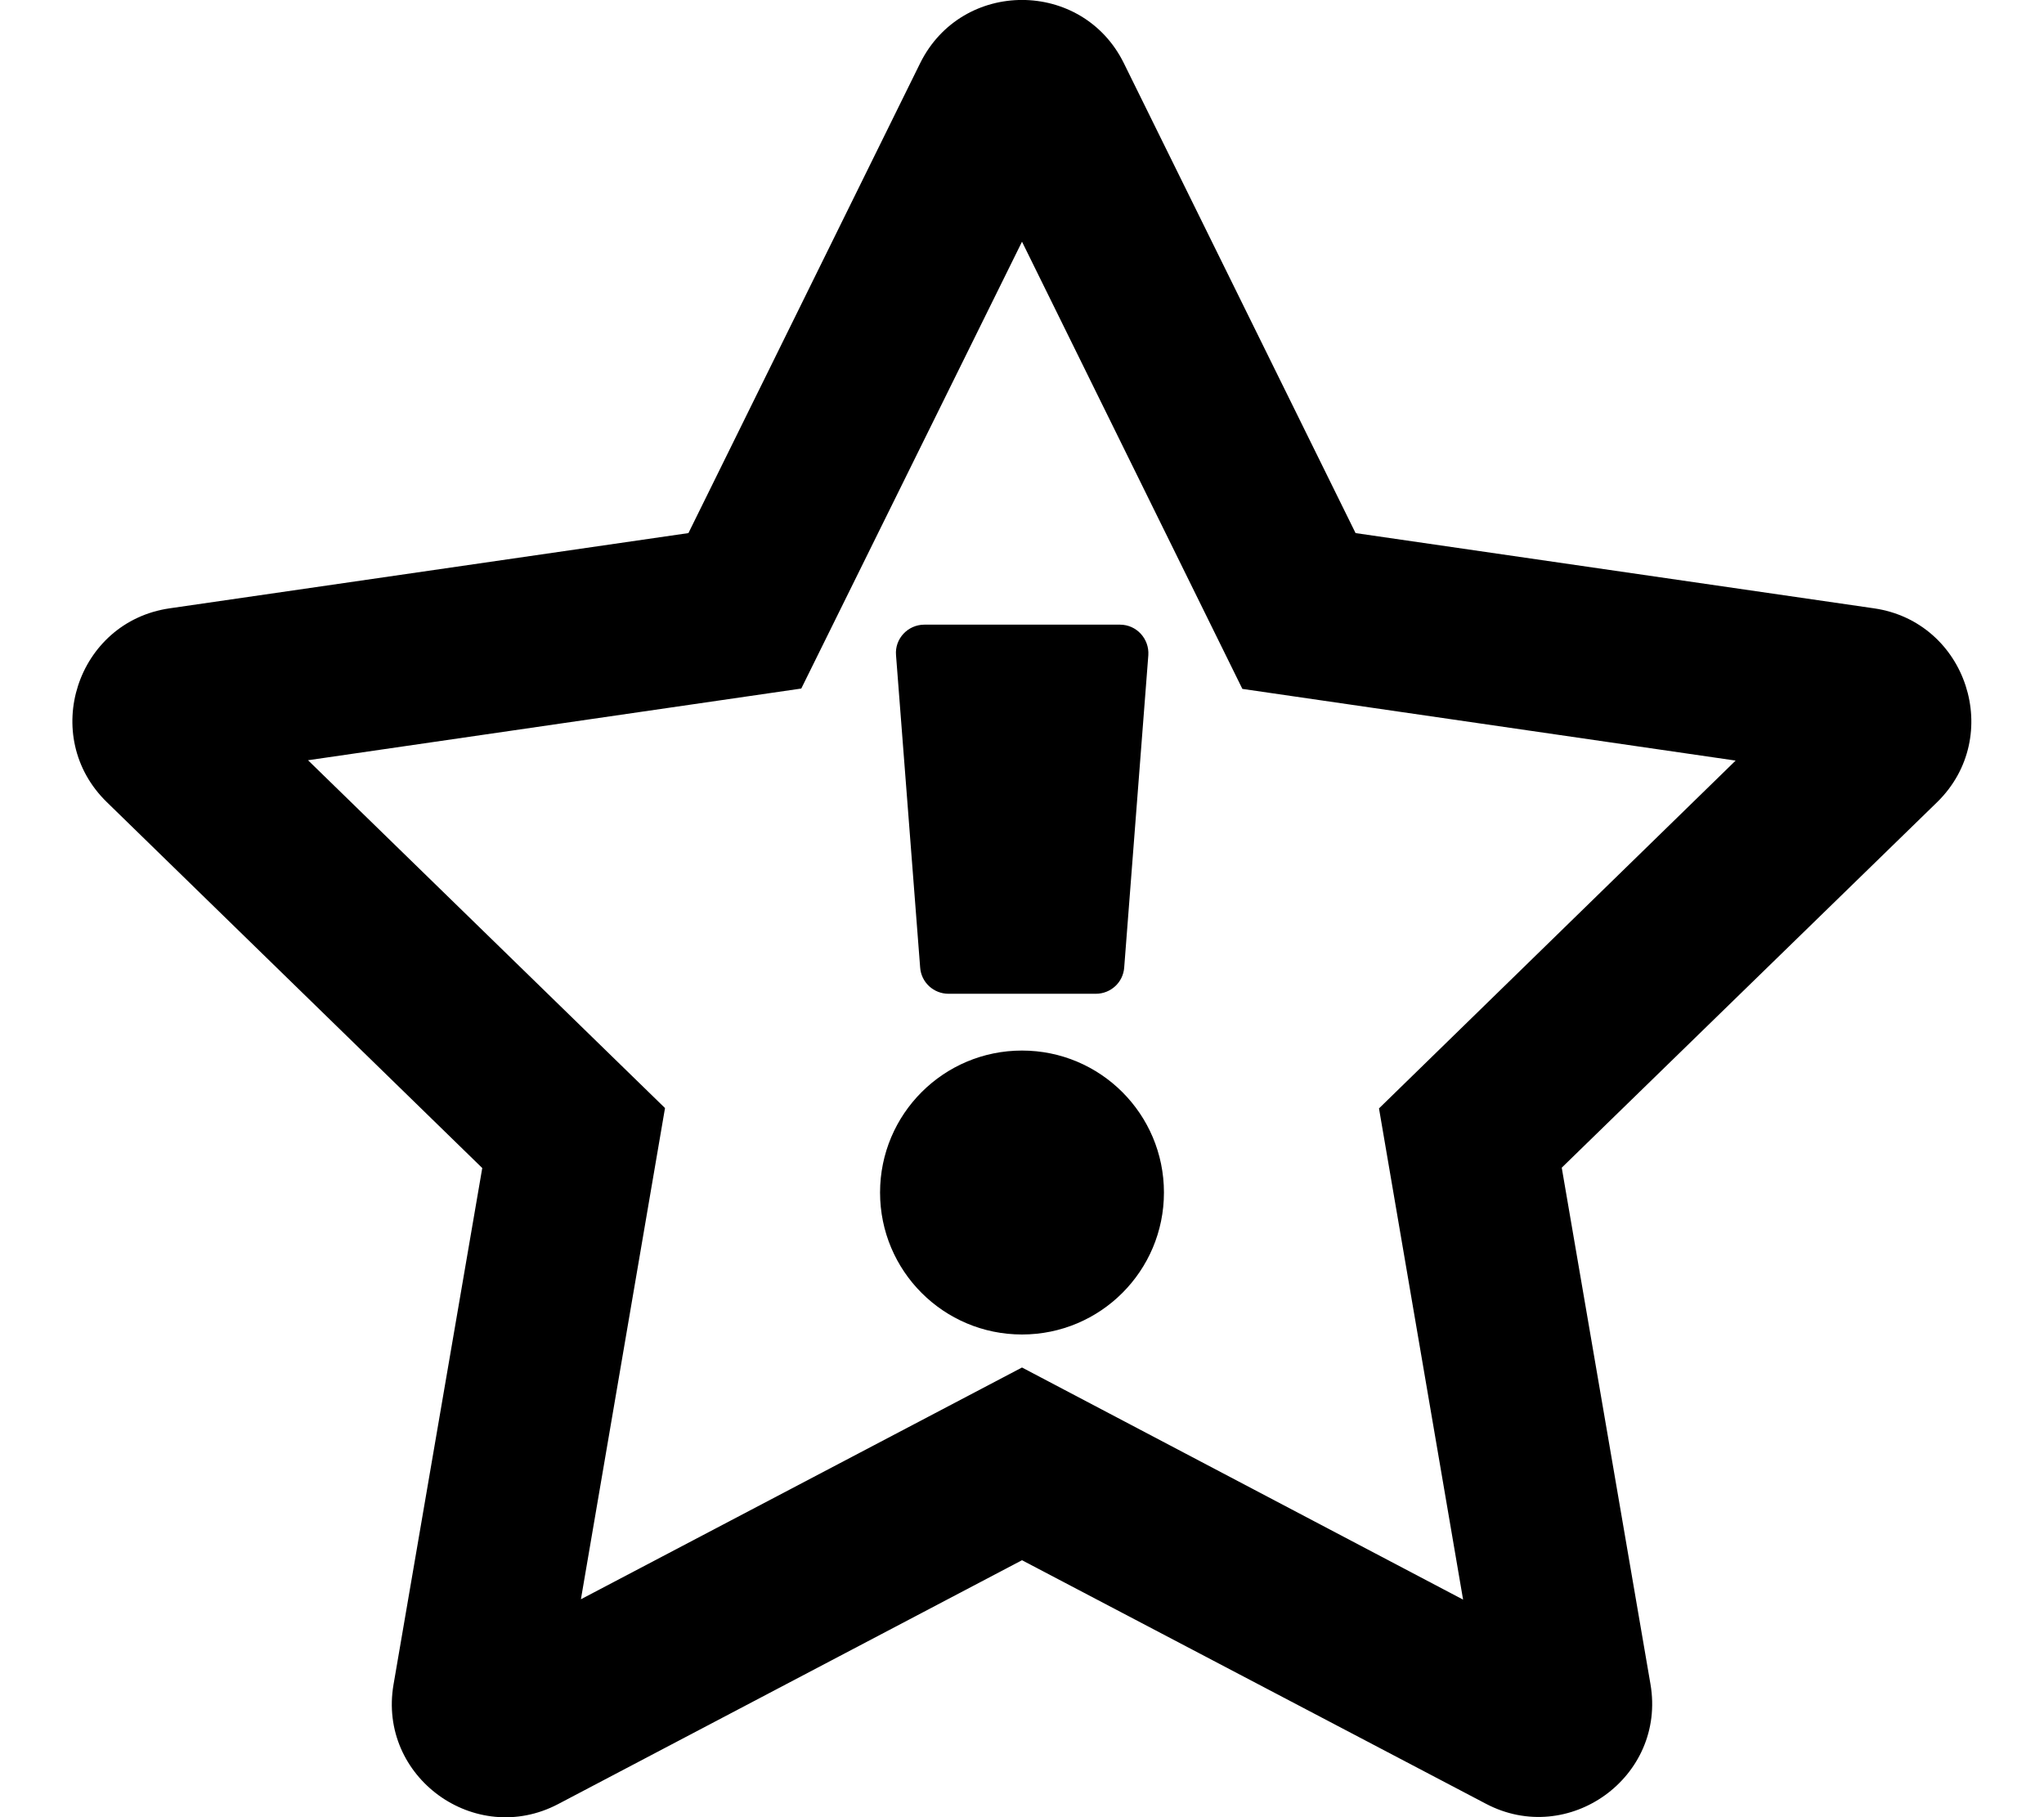 <svg xmlns="http://www.w3.org/2000/svg" viewBox="0 0 576 512"><!-- Font Awesome Pro 5.15.1 by @fontawesome - https://fontawesome.com License - https://fontawesome.com/license (Commercial License) --><path d="M252.5 184.6c-.4-4.6 3.3-8.6 8-8.6h55.1c4.7 0 8.3 4 8 8.6l-6.8 88c-.3 4.2-3.8 7.4-8 7.4h-41.5c-4.2 0-7.7-3.2-8-7.4l-6.8-88zM288 296c-22.1 0-40 17.9-40 40s17.9 40 40 40 40-17.9 40-40-17.9-40-40-40zm257.9-70L440.1 329l25 145.5c4.5 26.2-23.1 46-46.4 33.7L288 439.6l-130.7 68.7c-23.4 12.3-50.9-7.6-46.4-33.7l25-145.5L30.1 226c-19-18.5-8.5-50.8 17.7-54.6L194 150.2l65.3-132.4c11.8-23.8 45.7-23.7 57.4 0L382 150.2l146.1 21.2c26.2 3.8 36.7 36.1 17.8 54.6zm-56.8-11.7l-139-20.2-62.1-126L225.8 194l-139 20.2 100.6 98-23.7 138.4L288 385.3l124.3 65.4-23.7-138.4 100.5-98z"/></svg>